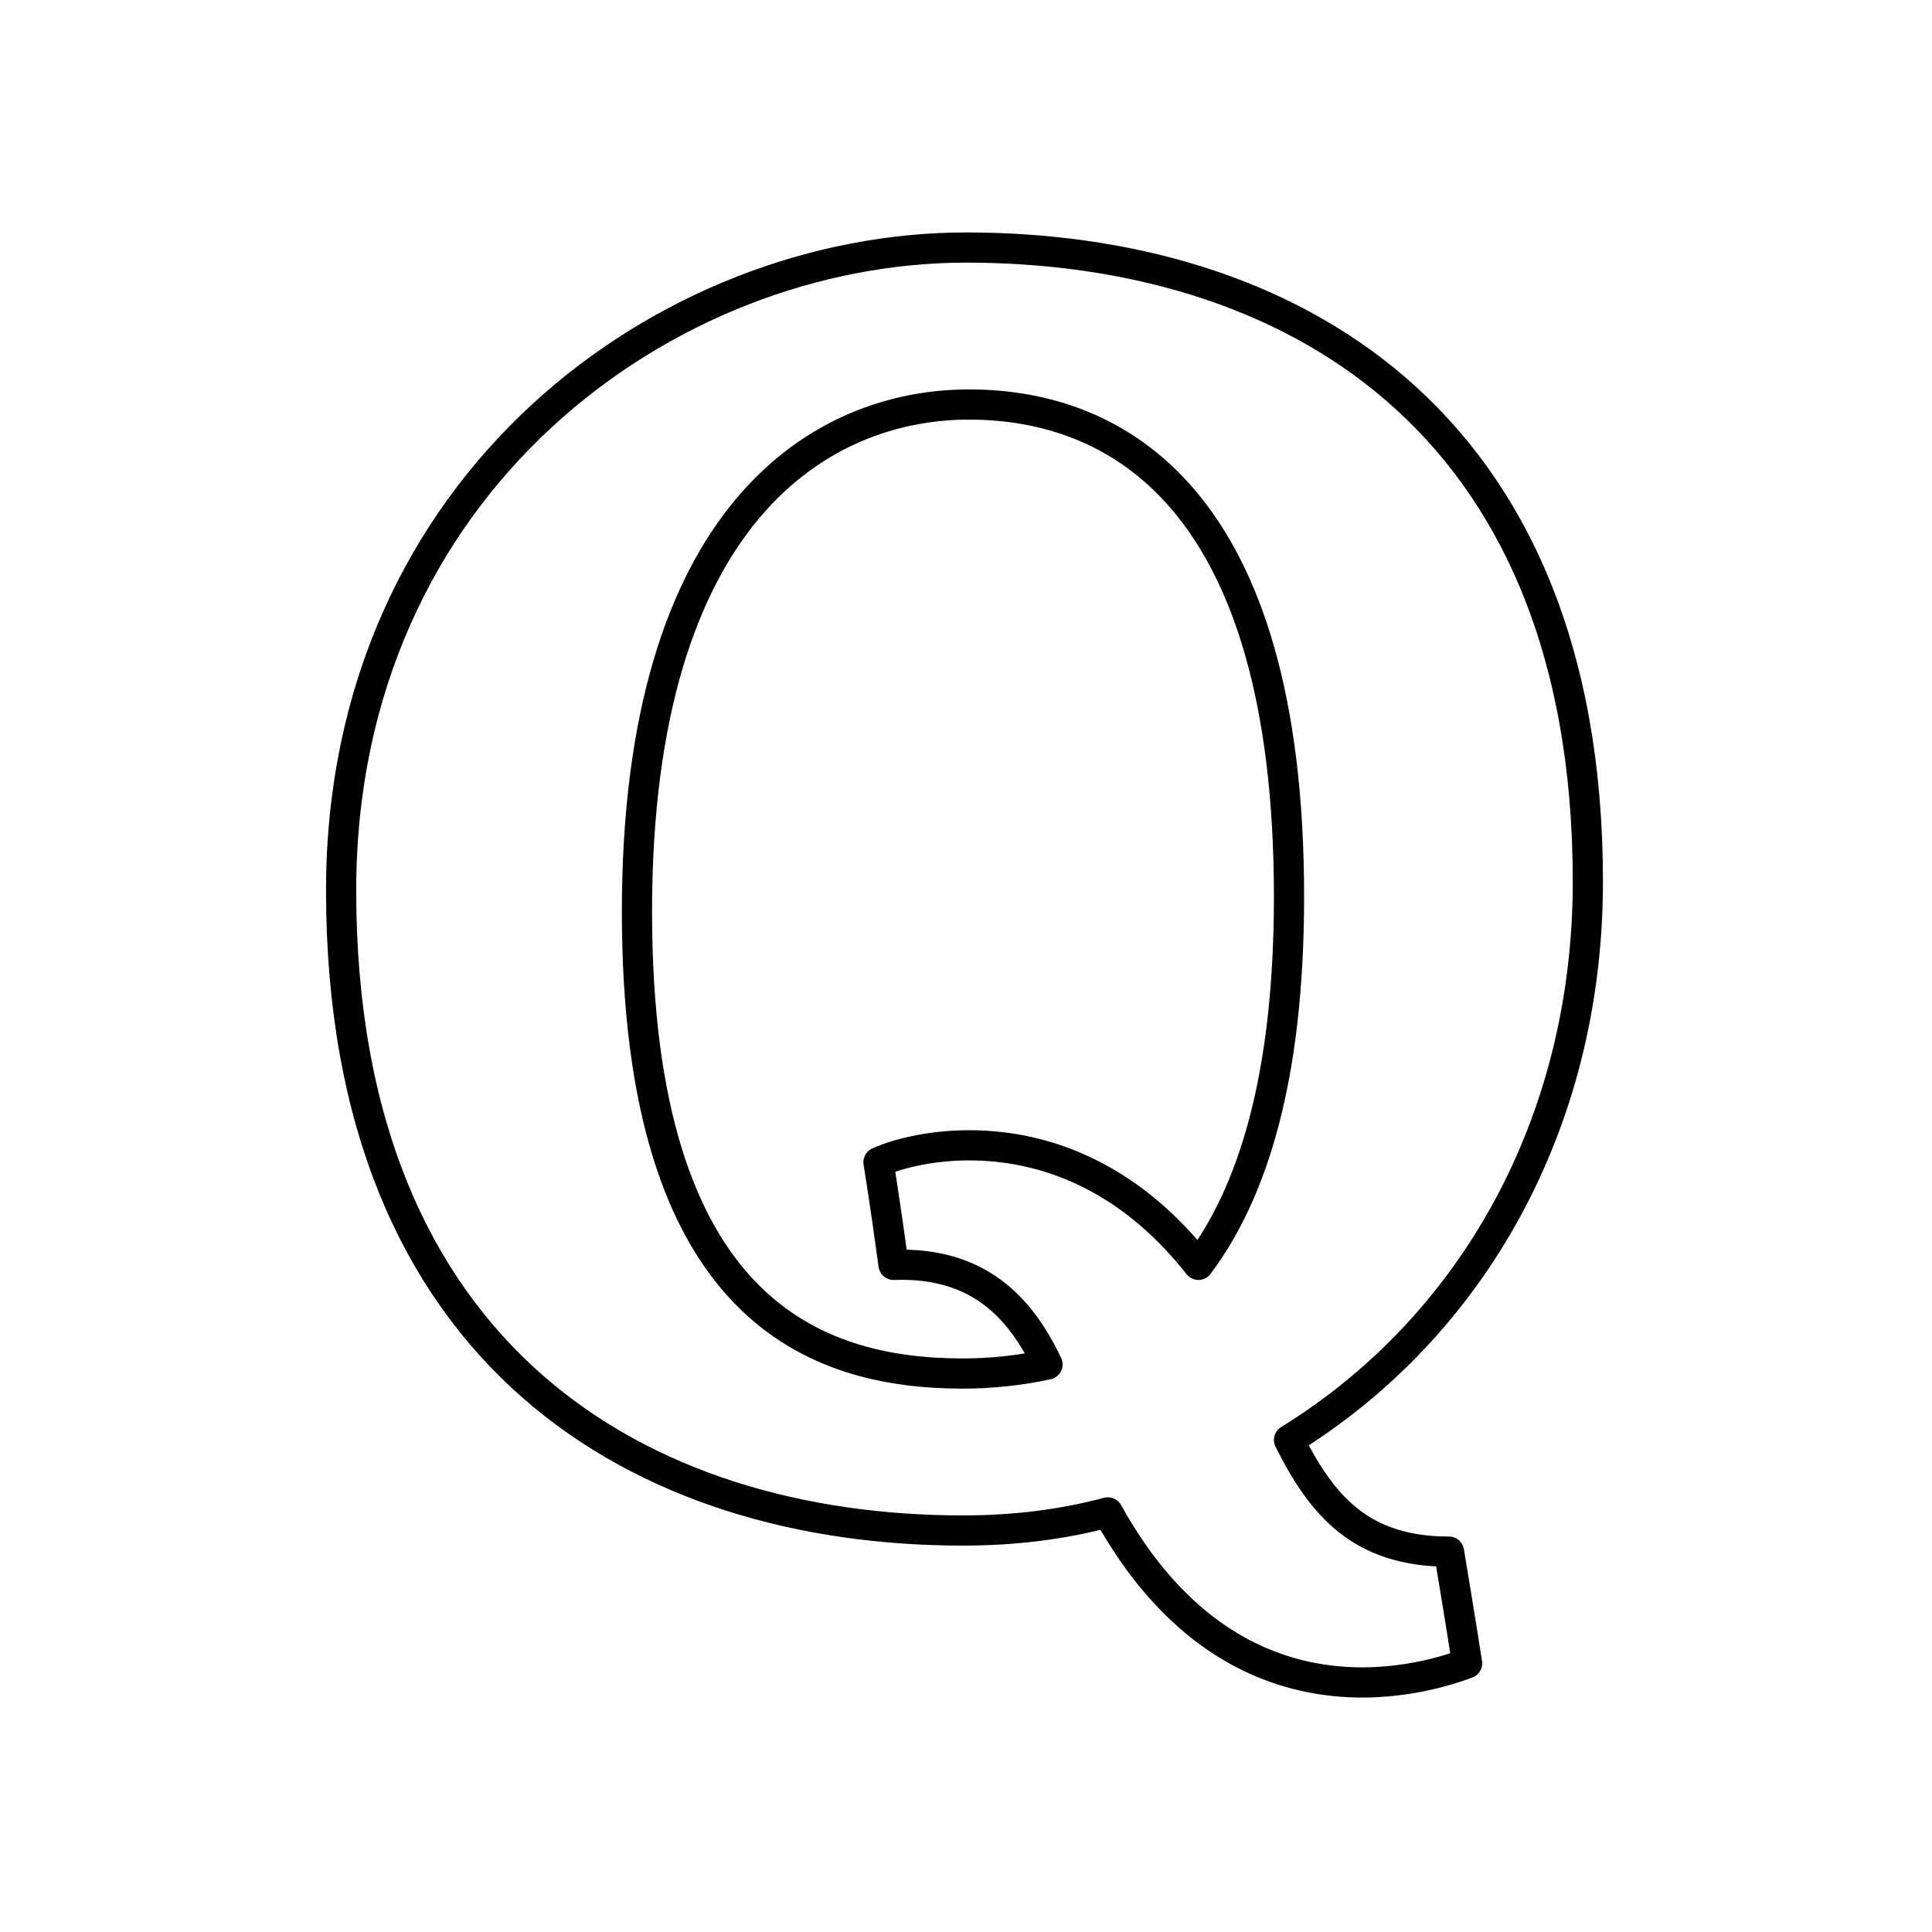 <!--Generator: Adobe Illustrator 16.0.3, SVG Export Plug-In . SVG Version: 6.00 Build 0)--><svg xmlns="http://www.w3.org/2000/svg" width="64" height="64"><path fill="none" stroke="#000" stroke-linecap="round" stroke-linejoin="round" stroke-miterlimit="10" d="M42.7 47.7s0 0 0 0c6-3.7 9.9-10.4 9.9-18.5 0-15.5-10.1-21-20.6-21-9.9 0-20.7 7.8-20.7 21.3 0 15.5 10 21.2 20.6 21.2 1.7 0 3.3-.2 4.8-.6 0 0 0 0 0 0 4.1 7.4 10.3 5.6 11.9 5 0 0-.2-1.3-.6-3.7-2.9 0-4.2-1.5-5.3-3.7zm-8-2.5c-.9.2-1.9.3-2.8.3-4.9 0-10.8-2.1-10.8-15.3 0-13.2 6.1-16.8 11-16.8s10.6 3.1 10.6 16.3c0 6-1.2 9.8-3 12.2 0 0 0 0 0 0-4.1-5.2-9.3-4-10.6-3.4 0 0 .2 1.2.5 3.4 2.8-.1 4.2 1.4 5.1 3.3 0 0 0 0 0 0z"/></svg>